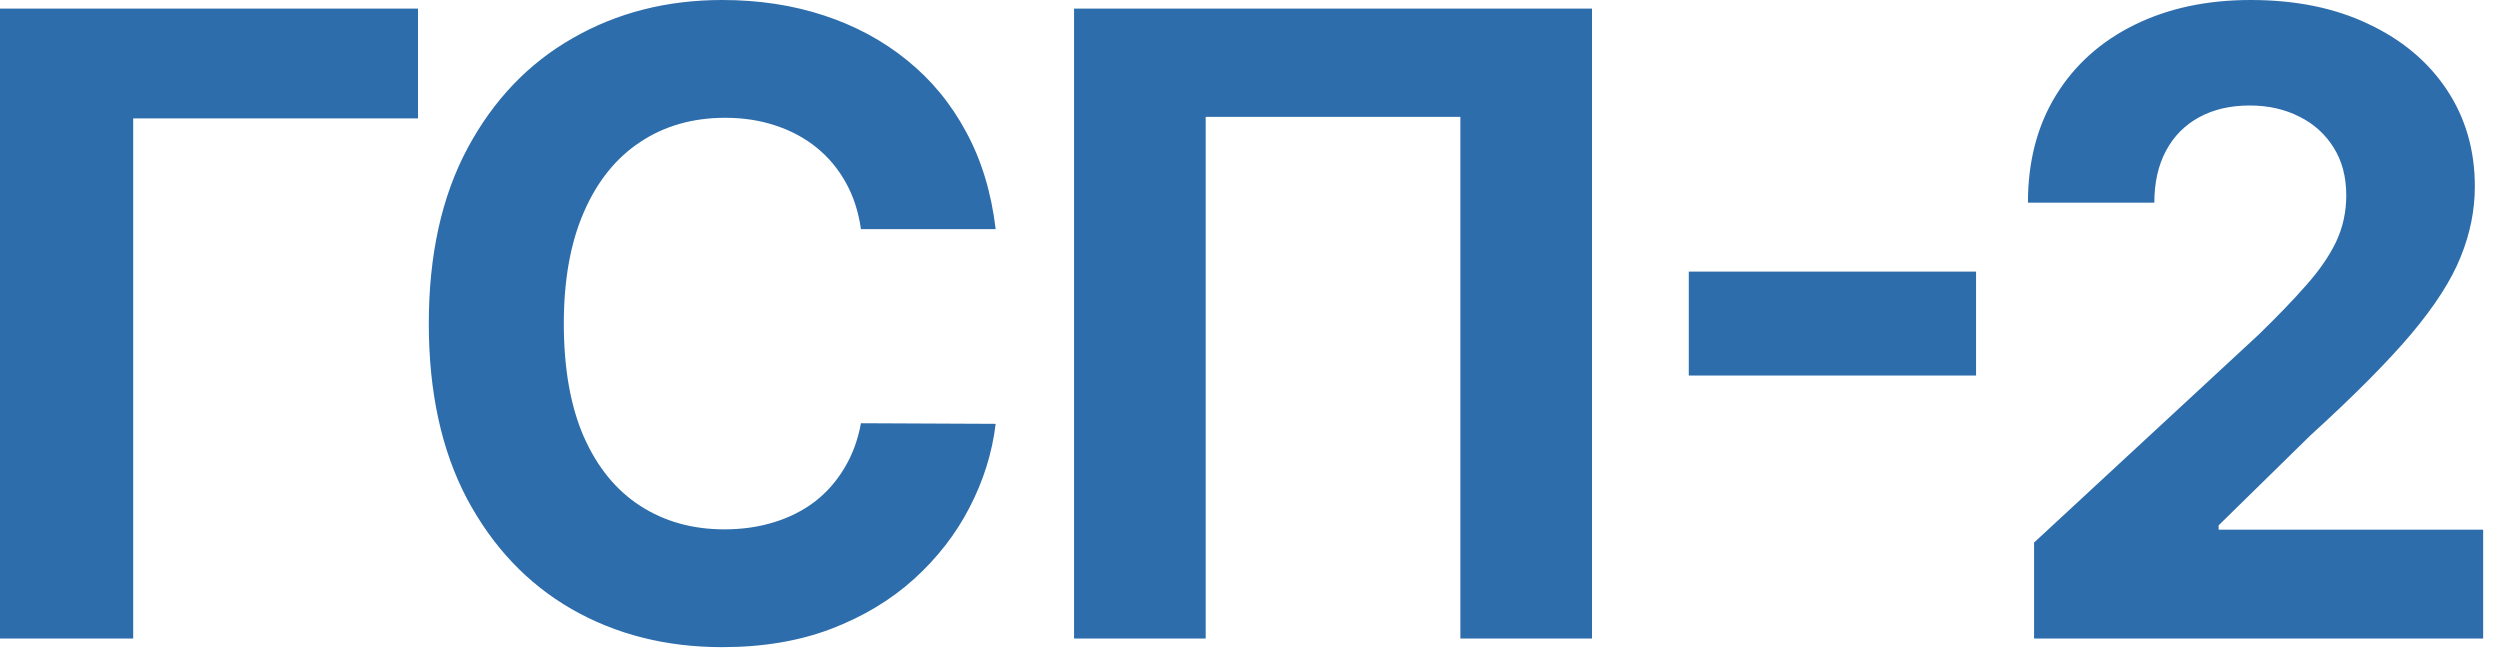 <svg width="127" height="33" viewBox="0 0 127 33" fill="none" xmlns="http://www.w3.org/2000/svg">
<path d="M21.234 0.437V6.016H6.766V32.438H-2.2918e-05V0.437H21.234ZM50.58 11.641H43.736C43.611 10.755 43.356 9.969 42.97 9.281C42.585 8.583 42.09 7.99 41.486 7.5C40.882 7.01 40.184 6.635 39.392 6.375C38.611 6.115 37.762 5.984 36.845 5.984C35.189 5.984 33.746 6.396 32.517 7.219C31.288 8.031 30.335 9.219 29.658 10.781C28.981 12.333 28.642 14.219 28.642 16.438C28.642 18.719 28.981 20.635 29.658 22.188C30.345 23.74 31.304 24.912 32.533 25.703C33.762 26.495 35.184 26.891 36.799 26.891C37.705 26.891 38.543 26.771 39.314 26.531C40.095 26.292 40.788 25.943 41.392 25.484C41.996 25.016 42.496 24.448 42.892 23.781C43.299 23.115 43.58 22.354 43.736 21.5L50.58 21.531C50.403 23 49.96 24.417 49.252 25.781C48.554 27.135 47.611 28.349 46.424 29.422C45.246 30.484 43.84 31.328 42.205 31.953C40.58 32.568 38.741 32.875 36.689 32.875C33.835 32.875 31.283 32.229 29.033 30.938C26.793 29.646 25.023 27.776 23.72 25.328C22.429 22.88 21.783 19.917 21.783 16.438C21.783 12.948 22.439 9.979 23.752 7.531C25.064 5.083 26.845 3.219 29.095 1.938C31.345 0.646 33.877 -1.19209e-06 36.689 -1.19209e-06C38.543 -1.19209e-06 40.262 0.26 41.845 0.781C43.439 1.302 44.851 2.062 46.08 3.062C47.309 4.052 48.309 5.266 49.08 6.703C49.861 8.141 50.361 9.786 50.58 11.641ZM80.874 0.437V32.438H74.187V5.938H61.249V32.438H54.562V0.437H80.874ZM100.384 13.797V19.078H85.79V13.797H100.384ZM103.331 32.438V27.562L114.722 17.016C115.69 16.078 116.503 15.234 117.159 14.484C117.826 13.734 118.331 13 118.675 12.281C119.019 11.552 119.19 10.766 119.19 9.922C119.19 8.984 118.977 8.177 118.55 7.5C118.123 6.812 117.539 6.286 116.8 5.922C116.06 5.547 115.222 5.359 114.284 5.359C113.305 5.359 112.451 5.557 111.722 5.953C110.993 6.349 110.43 6.917 110.034 7.656C109.638 8.396 109.44 9.276 109.44 10.297H103.019C103.019 8.203 103.493 6.385 104.44 4.844C105.388 3.302 106.716 2.109 108.425 1.266C110.133 0.422 112.102 -1.19209e-06 114.331 -1.19209e-06C116.623 -1.19209e-06 118.618 0.406 120.315 1.219C122.024 2.021 123.352 3.135 124.3 4.562C125.248 5.99 125.722 7.625 125.722 9.469C125.722 10.677 125.482 11.87 125.003 13.047C124.534 14.224 123.696 15.531 122.487 16.969C121.279 18.396 119.576 20.109 117.378 22.109L112.706 26.688V26.906H126.144V32.438H103.331Z" fill="#2D6DAC"/>
</svg>
